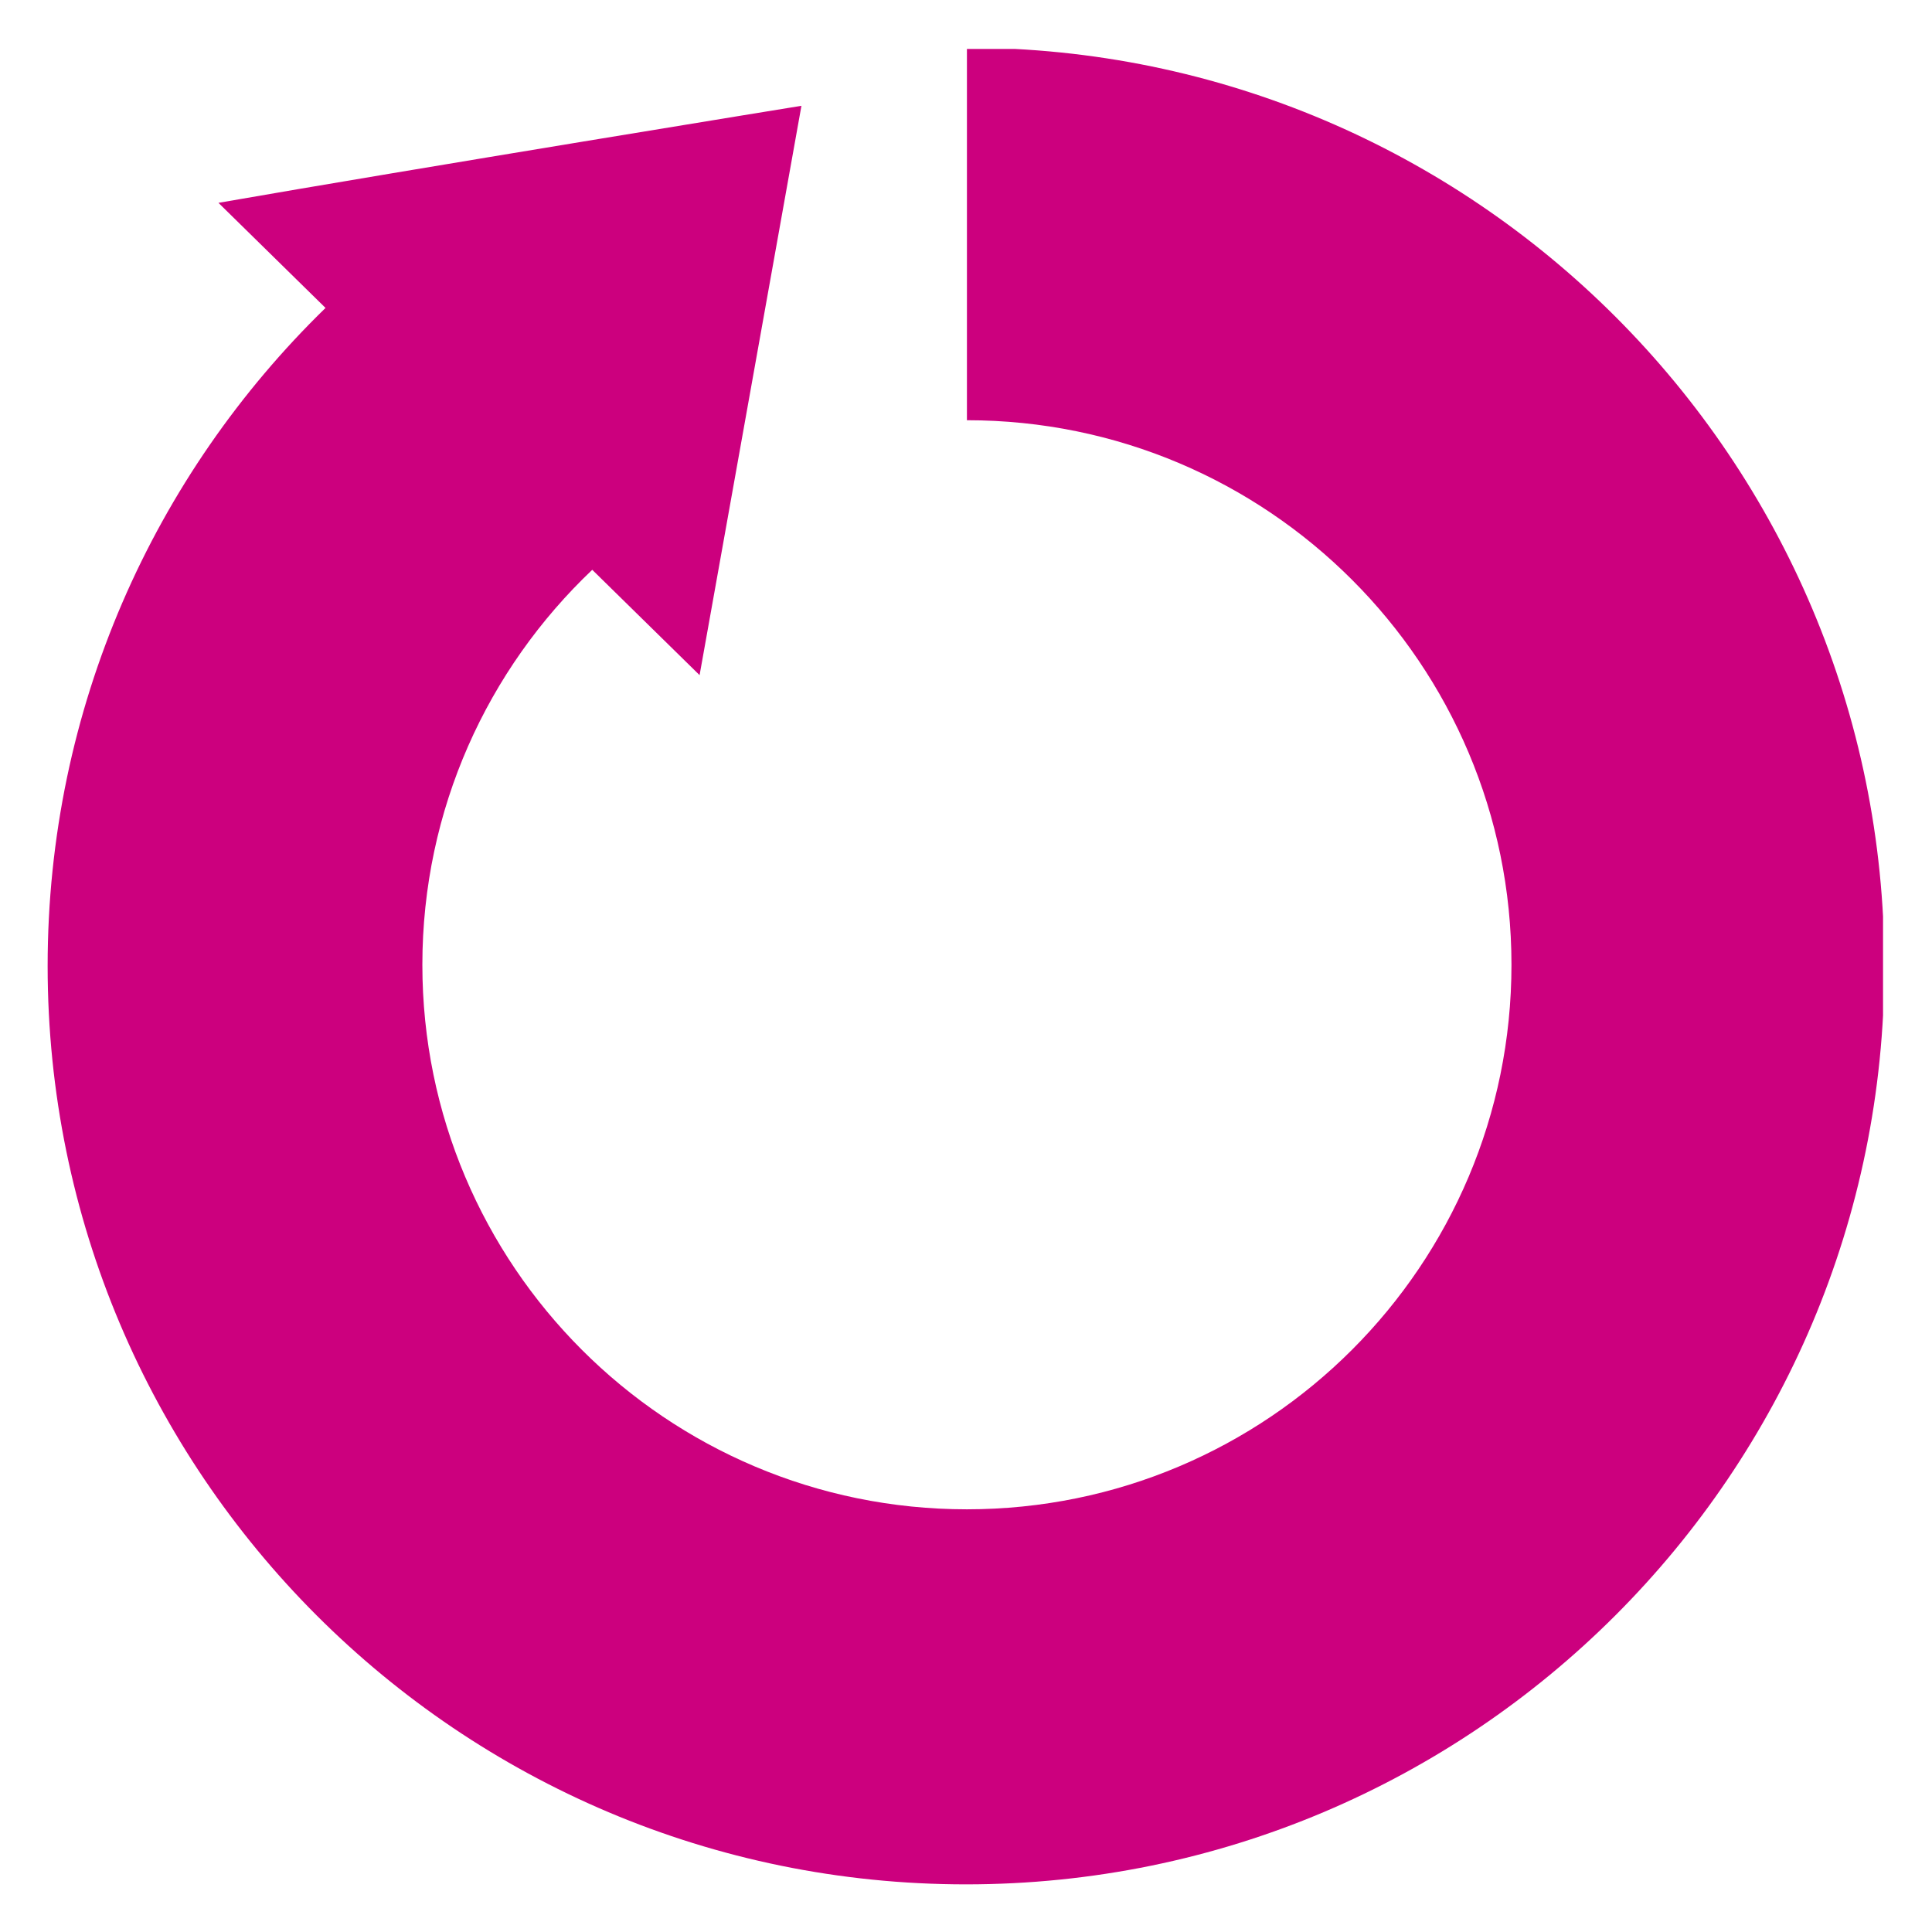 <svg xmlns="http://www.w3.org/2000/svg" xmlns:xlink="http://www.w3.org/1999/xlink" width="500" zoomAndPan="magnify" viewBox="0 0 375 375" height="500" preserveAspectRatio="xMidYMid meet" version="1.0"><defs><clipPath id="c77c023ca0"><path d="M 9.246 9.504 L 365.496 9.504 L 365.496 365.754 L 9.246 365.754 Z M 9.246 9.504" clip-rule="nonzero"></path></clipPath></defs><g clip-path="url(#c77c023ca0)"><path fill="#cc007e" d="M 187.68 81.566 C 246.051 81.566 293.375 128.887 293.375 187.262 C 293.375 245.637 246.051 292.957 187.676 292.957 C 129.305 292.957 81.98 245.637 81.98 187.262 C 81.98 157.07 94.66 129.859 114.957 110.598 L 135.789 131.043 L 155.559 20.535 C 155.559 20.535 80.473 32.734 42.402 39.371 L 63.184 59.77 C 29.918 92.152 9.246 137.41 9.246 187.5 C 9.246 285.949 89.055 365.754 187.5 365.754 C 285.949 365.754 365.754 285.949 365.754 187.5 C 365.754 89.113 286.039 9.348 187.68 9.25 L 187.68 81.566" fill-opacity="1" fill-rule="nonzero"></path></g></svg>